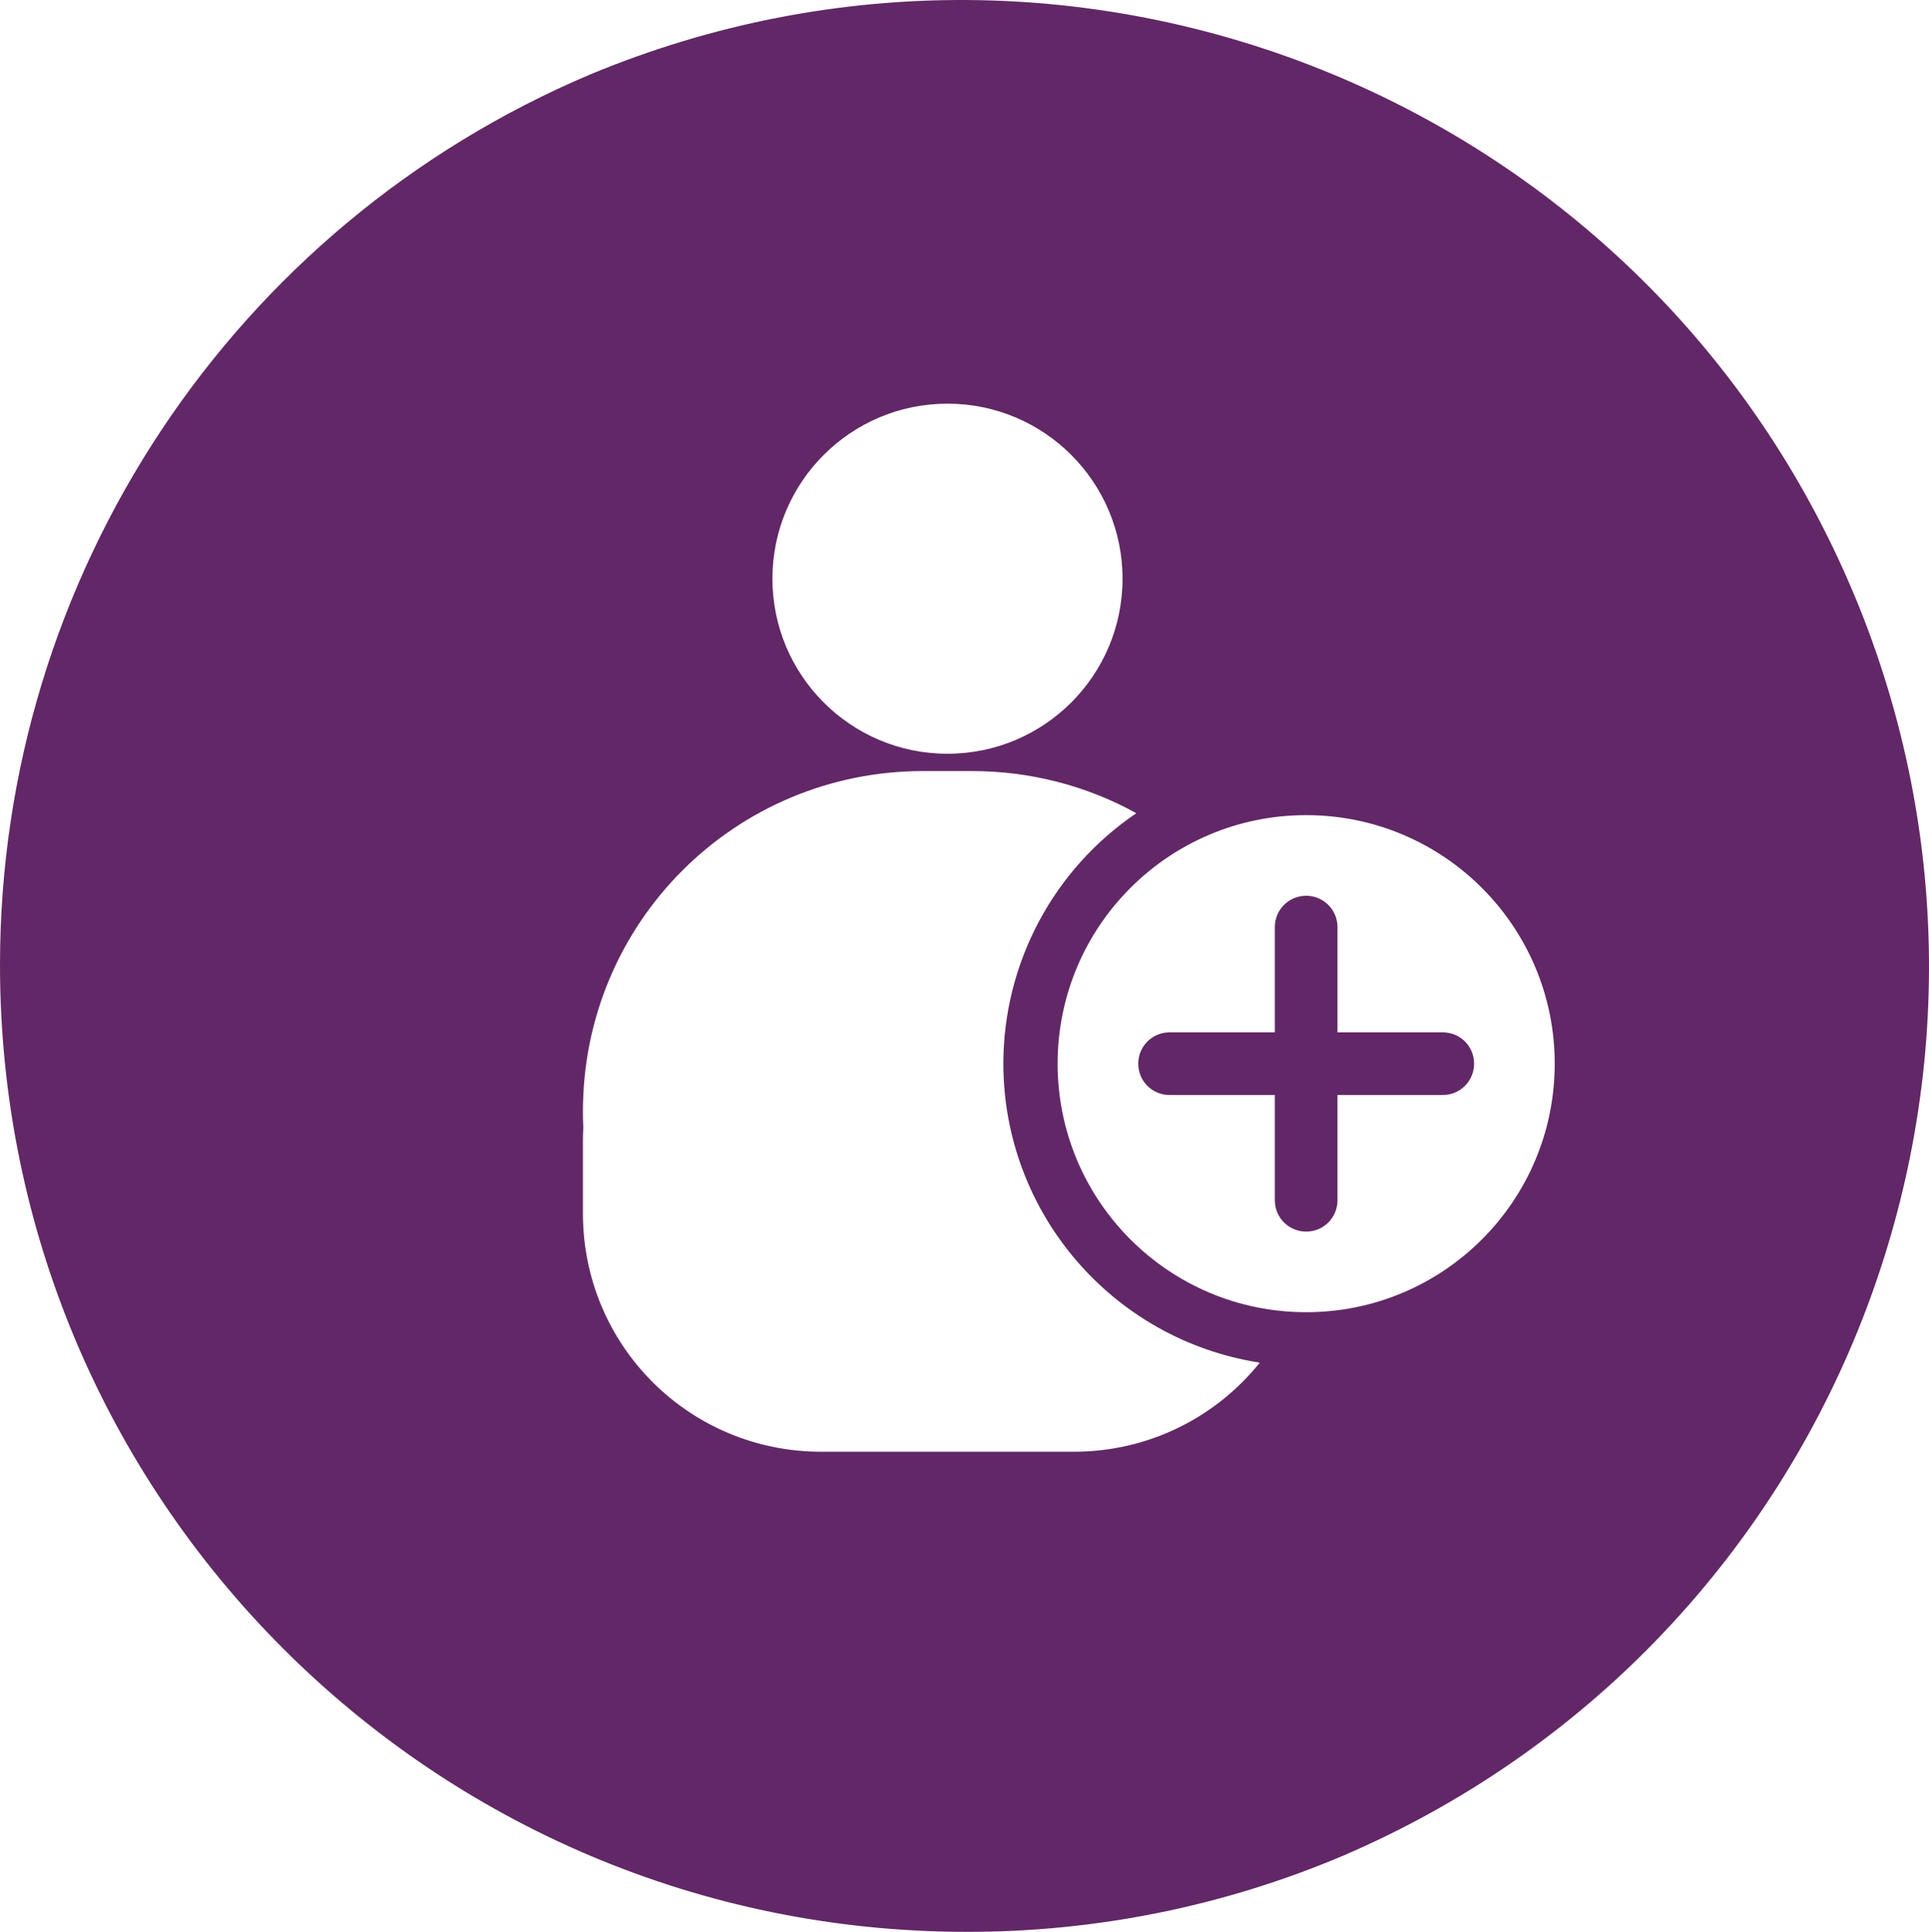 <?xml version="1.0" encoding="UTF-8"?>
<svg id="Layer_2" data-name="Layer 2" xmlns="http://www.w3.org/2000/svg" viewBox="0 0 170.59 170.86">
  <defs>
    <style>
      .cls-1 {
        fill: #622767;
        stroke-width: 0px;
      }
    </style>
  </defs>
  <g id="Layer_1-2" data-name="Layer 1">
    <g>
      <path class="cls-1" d="M127.59,91.3h-9.31v-9.31c0-1.53-1.24-2.77-2.77-2.77s-2.77,1.23-2.77,2.77v9.31h-9.31c-1.53,0-2.77,1.23-2.77,2.77s1.23,2.77,2.77,2.77h9.31v9.31c0,1.53,1.23,2.77,2.77,2.77s2.77-1.23,2.77-2.77v-9.31h9.31c1.53,0,2.77-1.23,2.77-2.77s-1.23-2.77-2.77-2.77Z"/>
      <path class="cls-1" d="M164,52.67C145.84,9.07,95.78-11.56,52.18,6.59,20.57,19.97.02,50.96,0,85.28c-.03,47.23,38.23,85.54,85.46,85.57,11.43.02,22.75-2.26,33.28-6.72,43.09-18.47,63.28-68.19,45.26-111.47ZM83.79,35.7c8.55,0,15.48,6.93,15.48,15.48s-6.93,15.48-15.48,15.48-15.48-6.93-15.48-15.48,6.93-15.48,15.48-15.48ZM94.94,128.39h-22.31c-11.68,0-21.08-9.4-21.08-21.08v-6.42c0-.4.01-.8.03-1.19-.02-.47-.03-.94-.03-1.41,0-16.67,13.42-30.1,30.1-30.1h4.28c5.29,0,10.25,1.35,14.56,3.73-7.35,4.98-11.75,13.27-11.76,22.15.02,13.2,9.64,24.41,22.68,26.44-3.86,4.81-9.79,7.88-16.46,7.88ZM115.51,116.05h0c-12.14,0-21.98-9.84-21.98-21.98h0c0-12.14,9.84-21.98,21.98-21.98,12.14,0,21.98,9.84,21.98,21.98s-9.84,21.98-21.98,21.98Z"/>
    </g>
  </g>
</svg>